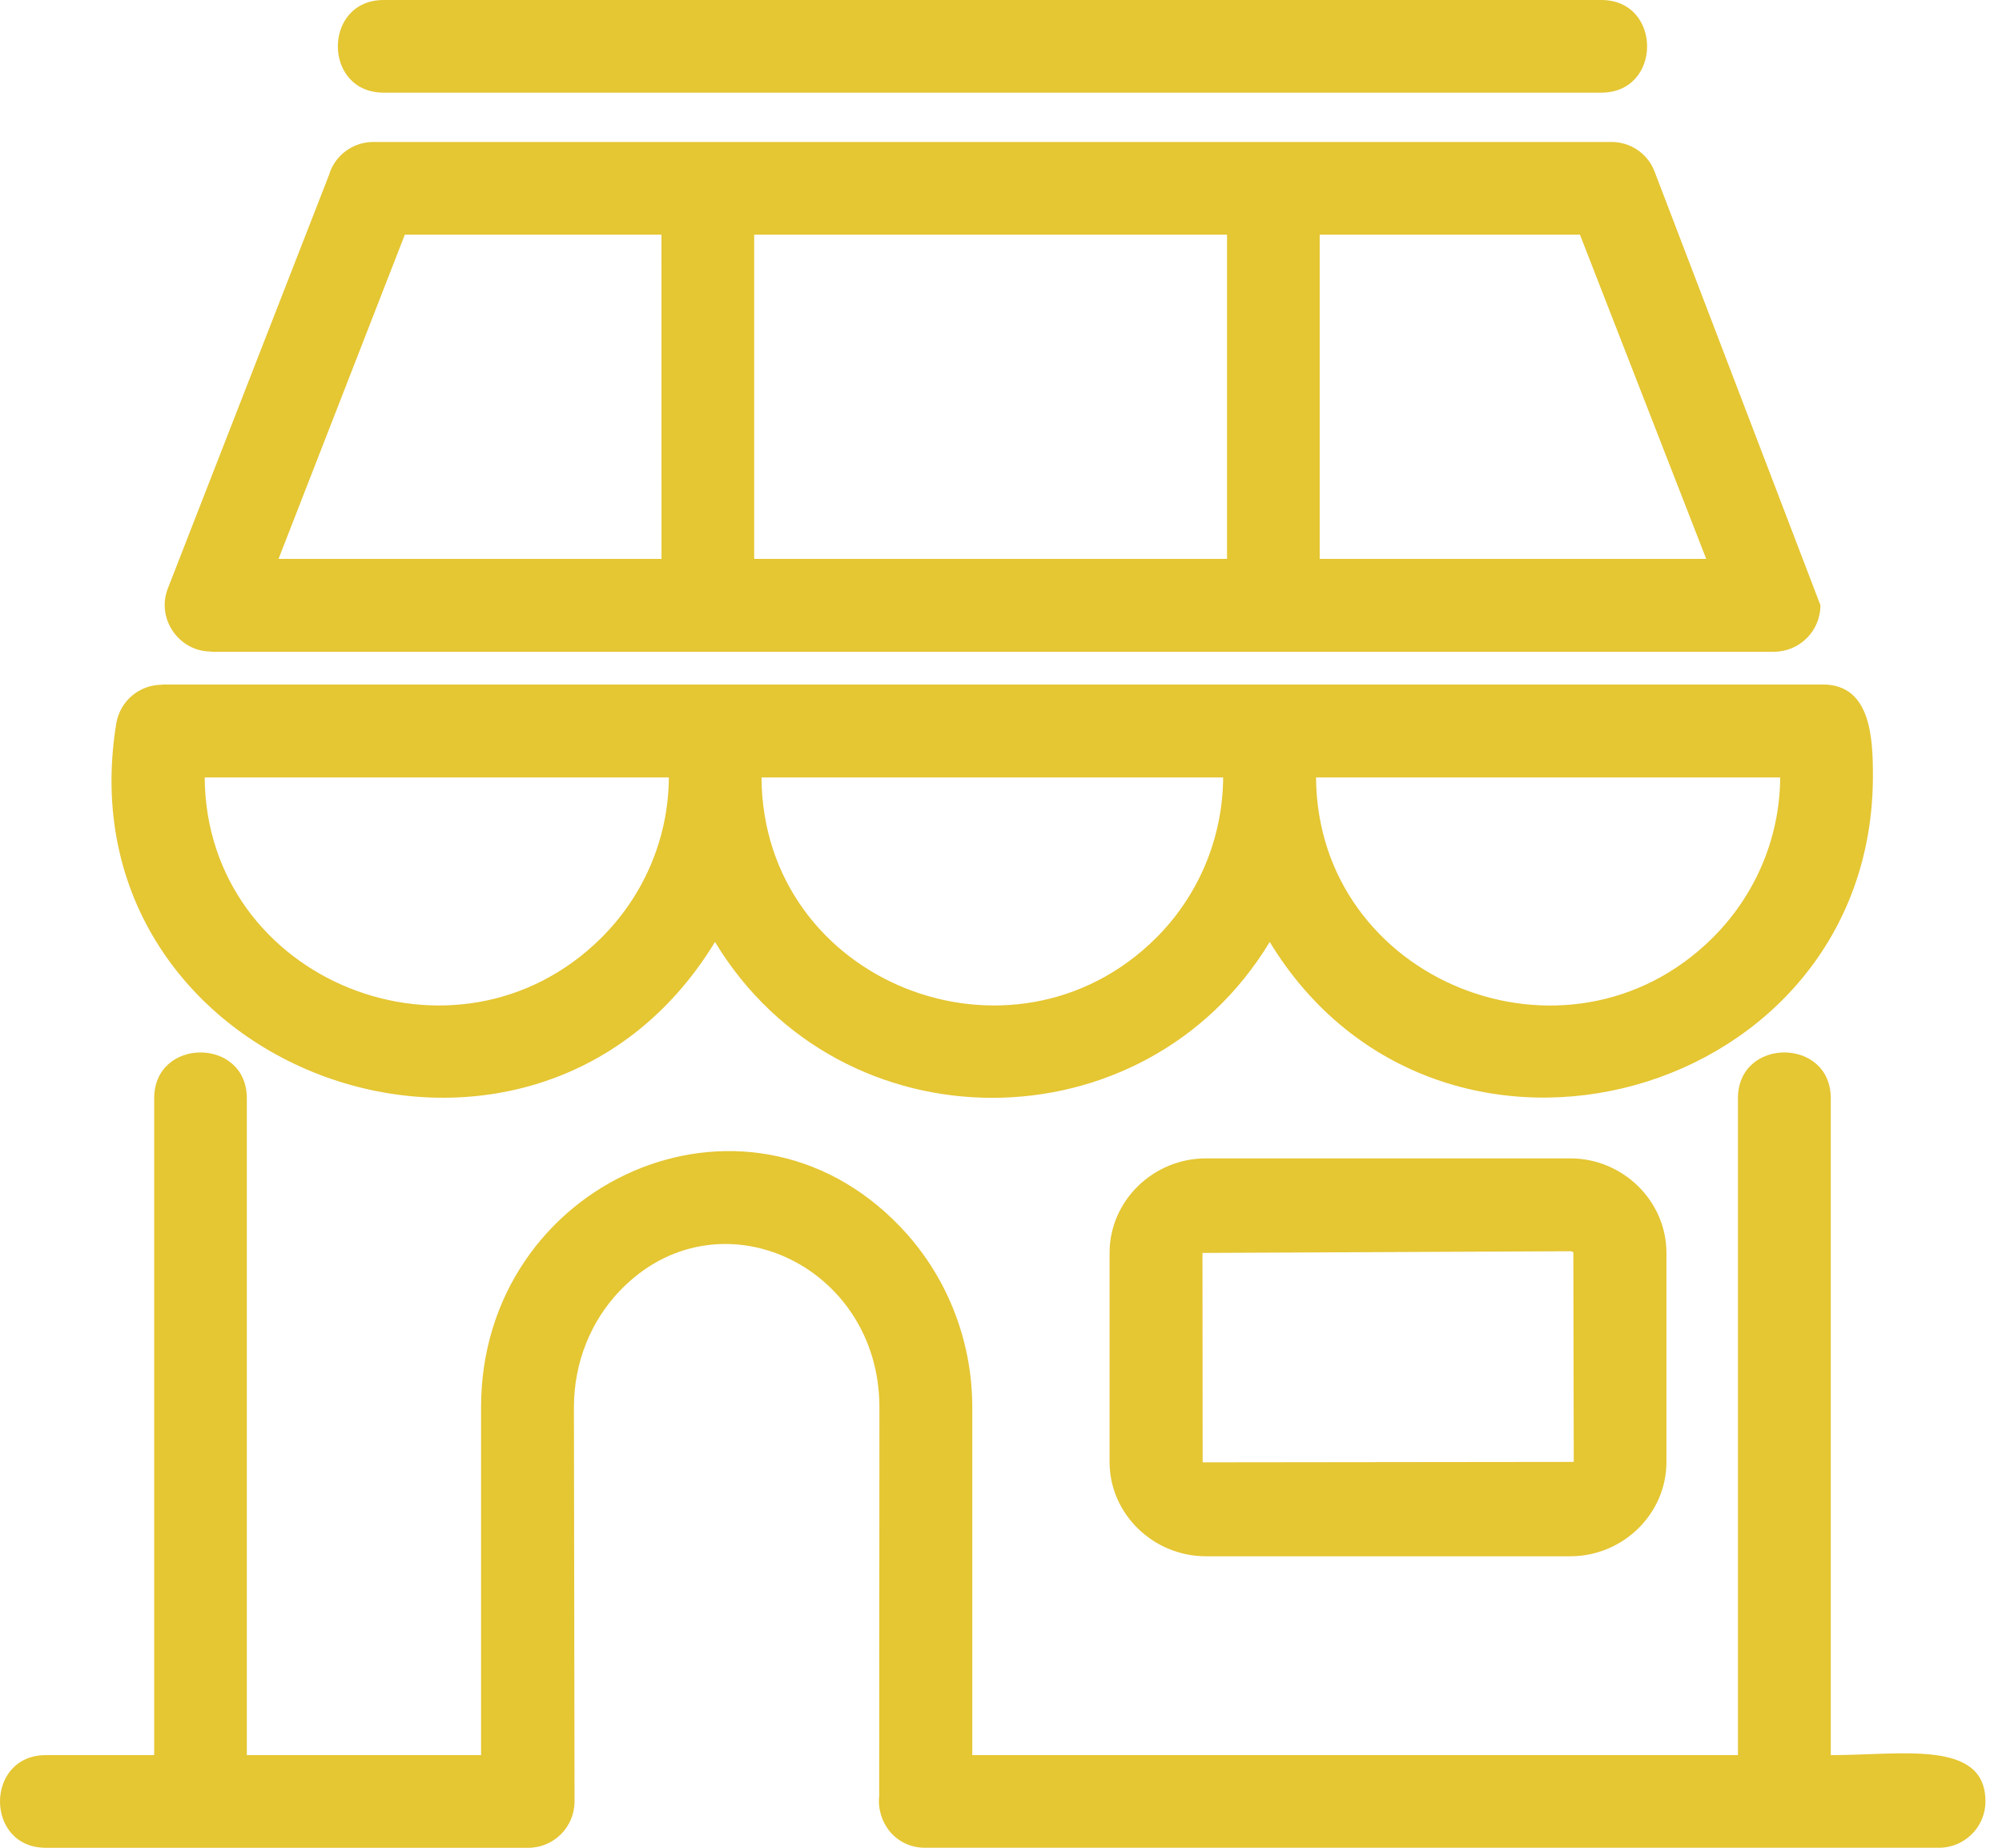 <svg width="52" height="48" viewBox="0 0 52 48" fill="none" xmlns="http://www.w3.org/2000/svg">
<path d="M9.966 2.407C8.378 2.407 8.378 0 9.966 0H41.591C43.179 0 43.179 2.407 41.591 2.407H9.966Z" fill="#E5C633"/>
<path d="M31.321 30.092H40.789C42.146 30.092 43.284 31.191 43.284 32.548V37.977C43.284 39.334 42.146 40.428 40.789 40.428H31.321C29.963 40.428 28.82 39.335 28.82 37.977V32.548C28.82 31.185 29.963 30.092 31.321 30.092V30.092ZM40.789 32.504L31.233 32.548L31.238 37.988L40.877 37.977L40.866 32.532C40.849 32.515 40.822 32.504 40.789 32.504L40.789 32.504Z" fill="#E5C633"/>
<path d="M22.836 46.654L22.842 36.56C22.842 32.834 18.61 30.889 16.088 33.543C15.357 34.312 14.907 35.378 14.907 36.56L14.923 46.797C14.923 47.462 14.385 48.001 13.72 48.001H1.191C-0.397 48.001 -0.397 45.594 1.191 45.594H4.005V28.531C4.005 26.943 6.411 26.943 6.411 28.531V45.594H12.495V36.559C12.495 30.707 19.358 27.63 23.397 31.883C24.545 33.086 25.254 34.746 25.254 36.559V45.594H45.141V28.531C45.141 26.943 47.553 26.943 47.553 28.531V45.594C49.394 45.594 51.57 45.181 51.57 46.797C51.57 47.462 51.026 48 50.361 48H24.028C23.265 48.001 22.765 47.341 22.836 46.654L22.836 46.654Z" fill="#E5C633"/>
<path d="M31.871 14.518V6.094H19.589V14.518L31.871 14.518ZM34.278 6.094V14.518H44.317L41.037 6.094H34.278ZM17.181 6.094H10.516L7.235 14.518H17.182L17.181 6.094ZM42.976 4.457L47.284 15.722C47.284 16.392 46.74 16.931 46.075 16.931H5.478V16.925C4.653 16.925 4.055 16.079 4.357 15.293L8.544 4.55C8.687 4.05 9.154 3.688 9.698 3.688H41.856C42.339 3.687 42.795 3.979 42.976 4.457L42.976 4.457Z" fill="#E5C633"/>
<path d="M18.571 24.47C13.807 32.3 1.536 27.877 3.02 18.793C3.119 18.205 3.624 17.788 4.207 17.788L4.207 17.782H47.35C48.603 17.782 48.647 19.2 48.647 20.156C48.647 28.575 37.392 31.718 32.98 24.47C29.716 29.866 21.836 29.871 18.572 24.47L18.571 24.47ZM15.61 24.371C16.692 23.299 17.362 21.821 17.373 20.195H5.317C5.35 25.492 11.856 28.091 15.61 24.371H15.61ZM46.239 20.195H34.183C34.216 25.498 40.722 28.091 44.475 24.371C45.557 23.299 46.228 21.821 46.239 20.195H46.239ZM31.77 20.195H19.779C19.812 25.536 26.302 28.069 30.022 24.371C31.094 23.305 31.759 21.826 31.77 20.195H31.77Z" fill="#E5C633"/>
</svg>
